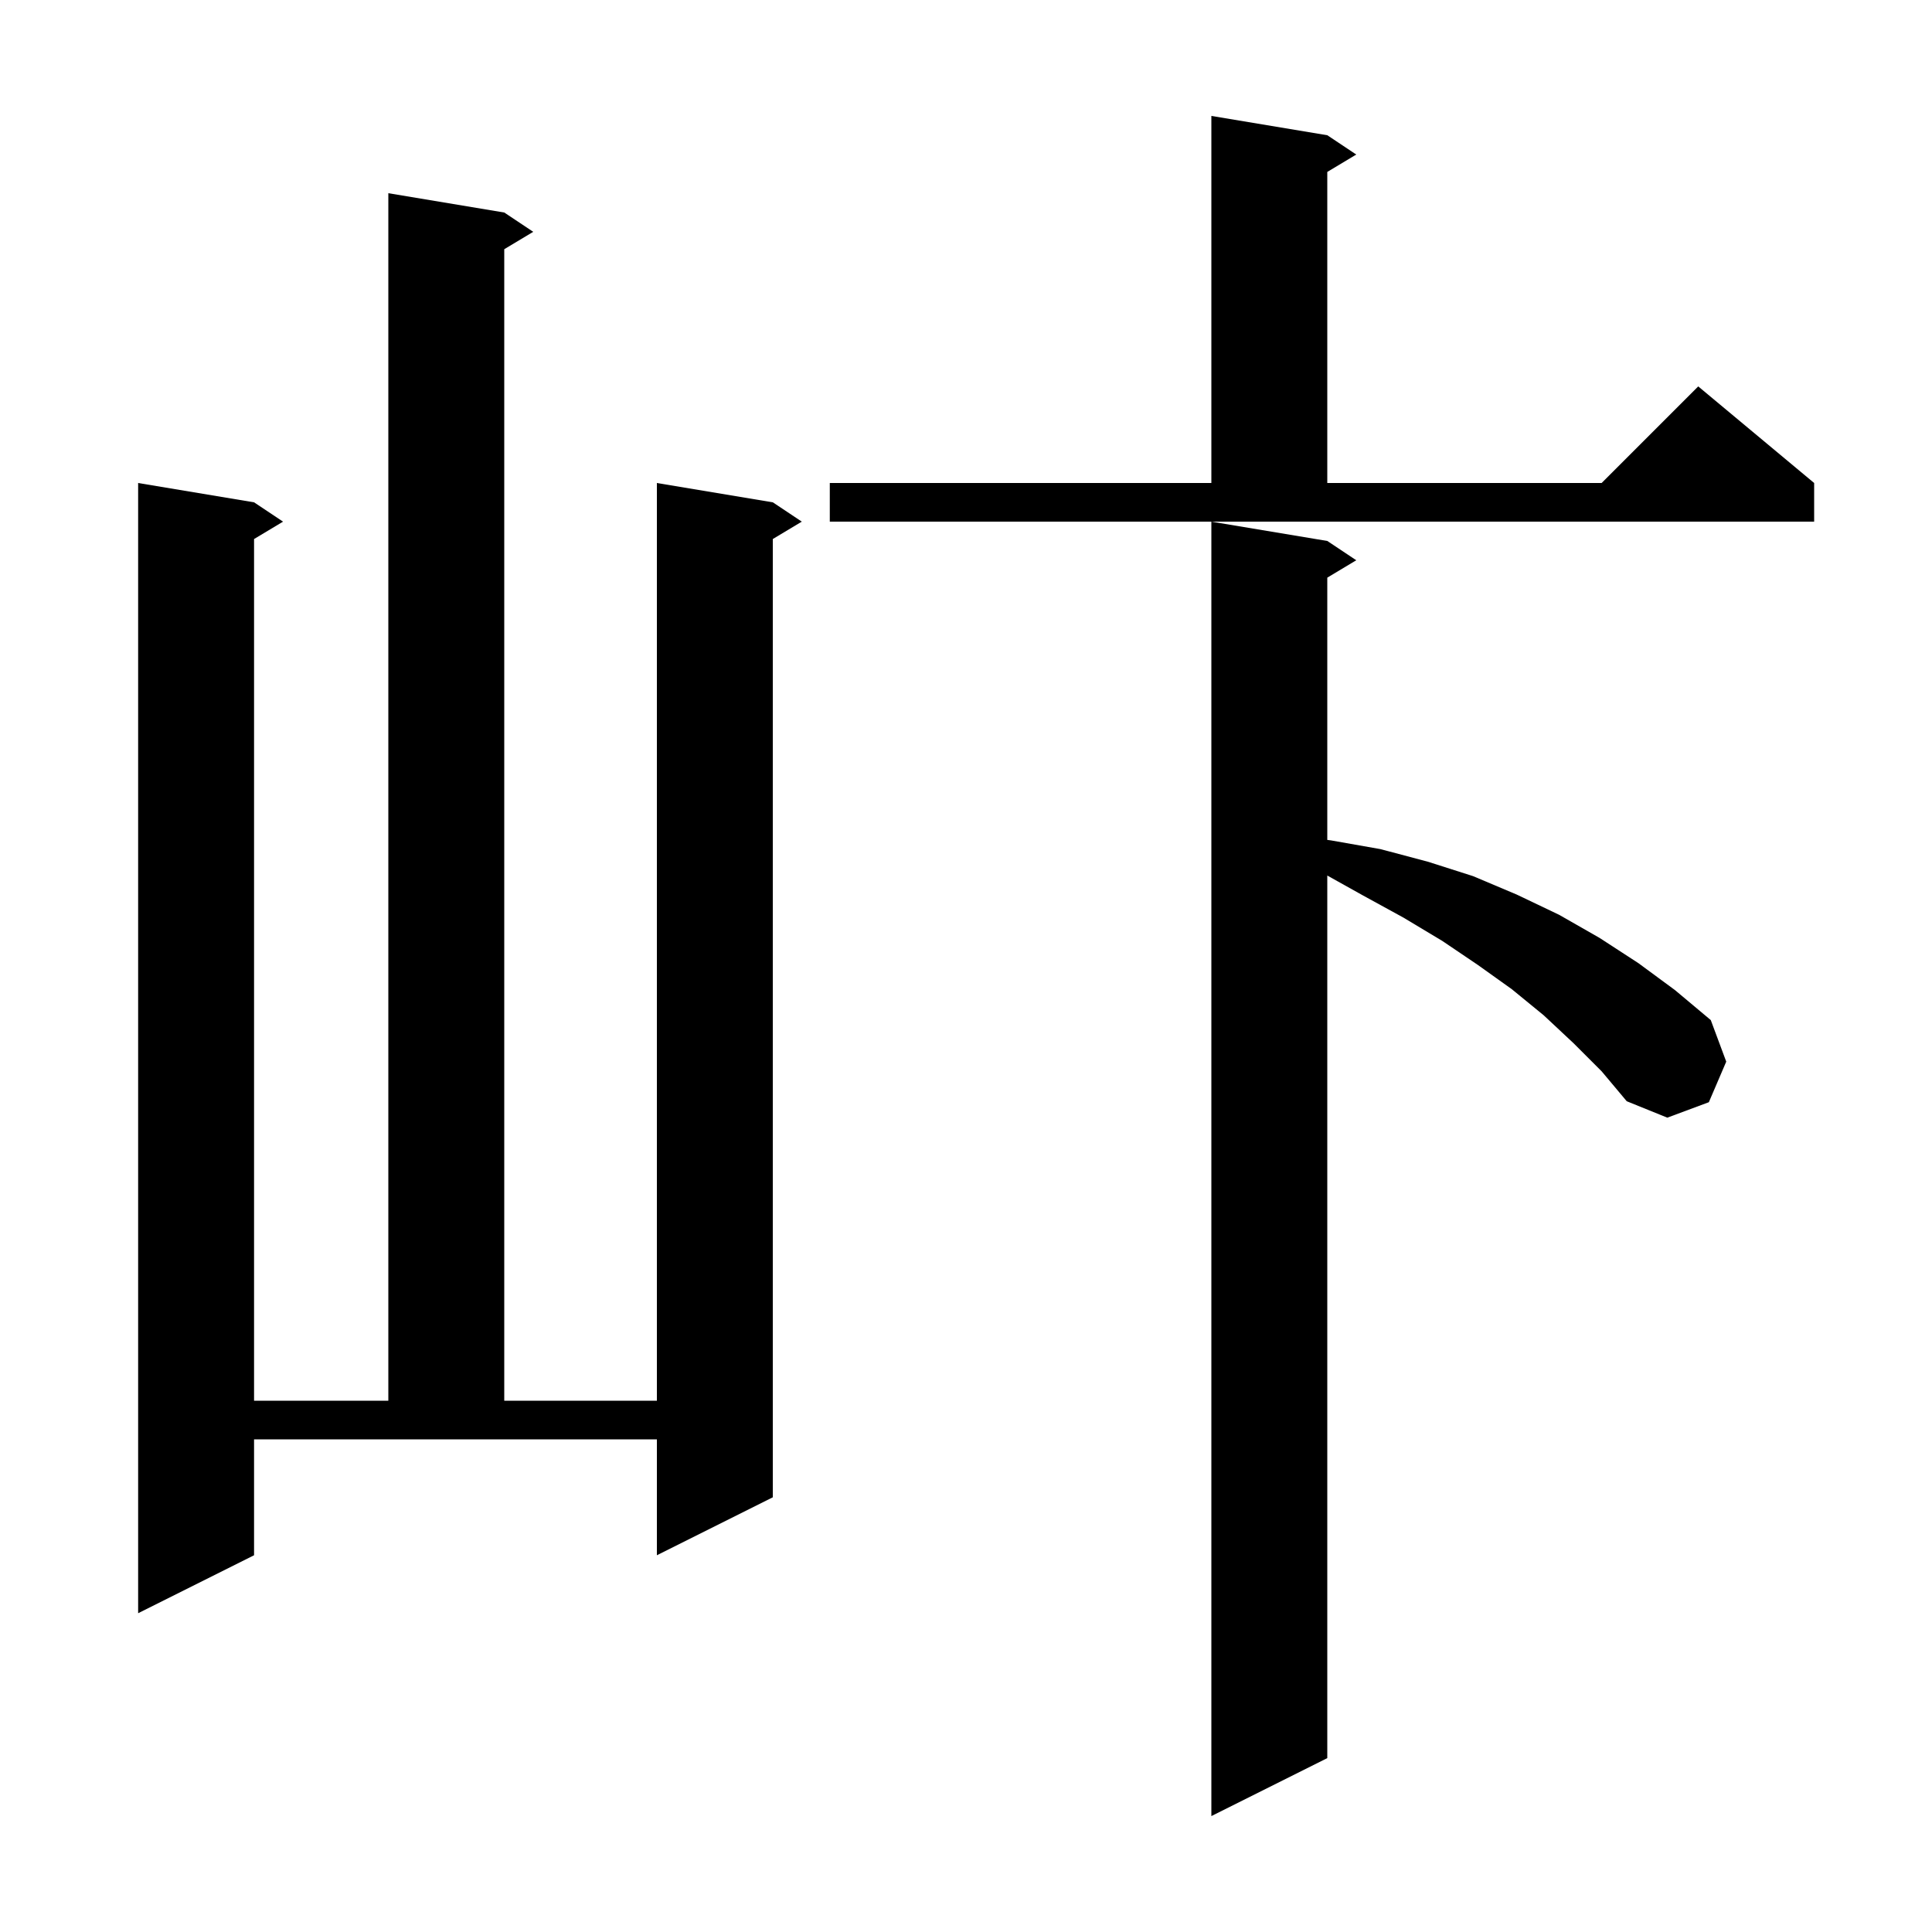 <svg xmlns="http://www.w3.org/2000/svg" xmlns:xlink="http://www.w3.org/1999/xlink" version="1.1" baseProfile="full" viewBox="0 0 200 200" width="200" height="200"><g fill="currentColor"><path d="M 162.9 108.0 L 159.8 105.1 L 156.5 102.4 L 153.0 99.9 L 149.3 97.4 L 145.3 95.0 L 141.1 92.7 L 137.4 90.635 L 137.4 182.0 L 125.4 188.0 L 125.4 54.0 L 137.4 56.0 L 140.4 58.0 L 137.4 59.8 L 137.4 86.946 L 137.8 87.0 L 142.9 87.9 L 147.8 89.2 L 152.5 90.7 L 157.0 92.6 L 161.4 94.7 L 165.6 97.1 L 169.6 99.7 L 173.4 102.5 L 177.1 105.6 L 178.7 109.9 L 176.9 114.1 L 172.6 115.7 L 168.4 114.0 L 165.8 110.9 Z M 26.3 161.0 L 14.3 167.0 L 14.3 50.0 L 26.3 52.0 L 29.3 54.0 L 26.3 55.8 L 26.3 145.0 L 40.2 145.0 L 40.2 20.0 L 52.2 22.0 L 55.2 24.0 L 52.2 25.8 L 52.2 145.0 L 68.0 145.0 L 68.0 50.0 L 80.0 52.0 L 83.0 54.0 L 80.0 55.8 L 80.0 155.0 L 68.0 161.0 L 68.0 149.0 L 26.3 149.0 Z M 85.9 50.0 L 125.4 50.0 L 125.4 12.0 L 137.4 14.0 L 140.4 16.0 L 137.4 17.8 L 137.4 50.0 L 165.8 50.0 L 175.8 40.0 L 187.8 50.0 L 187.8 54.0 L 85.9 54.0 Z "/></g></svg>